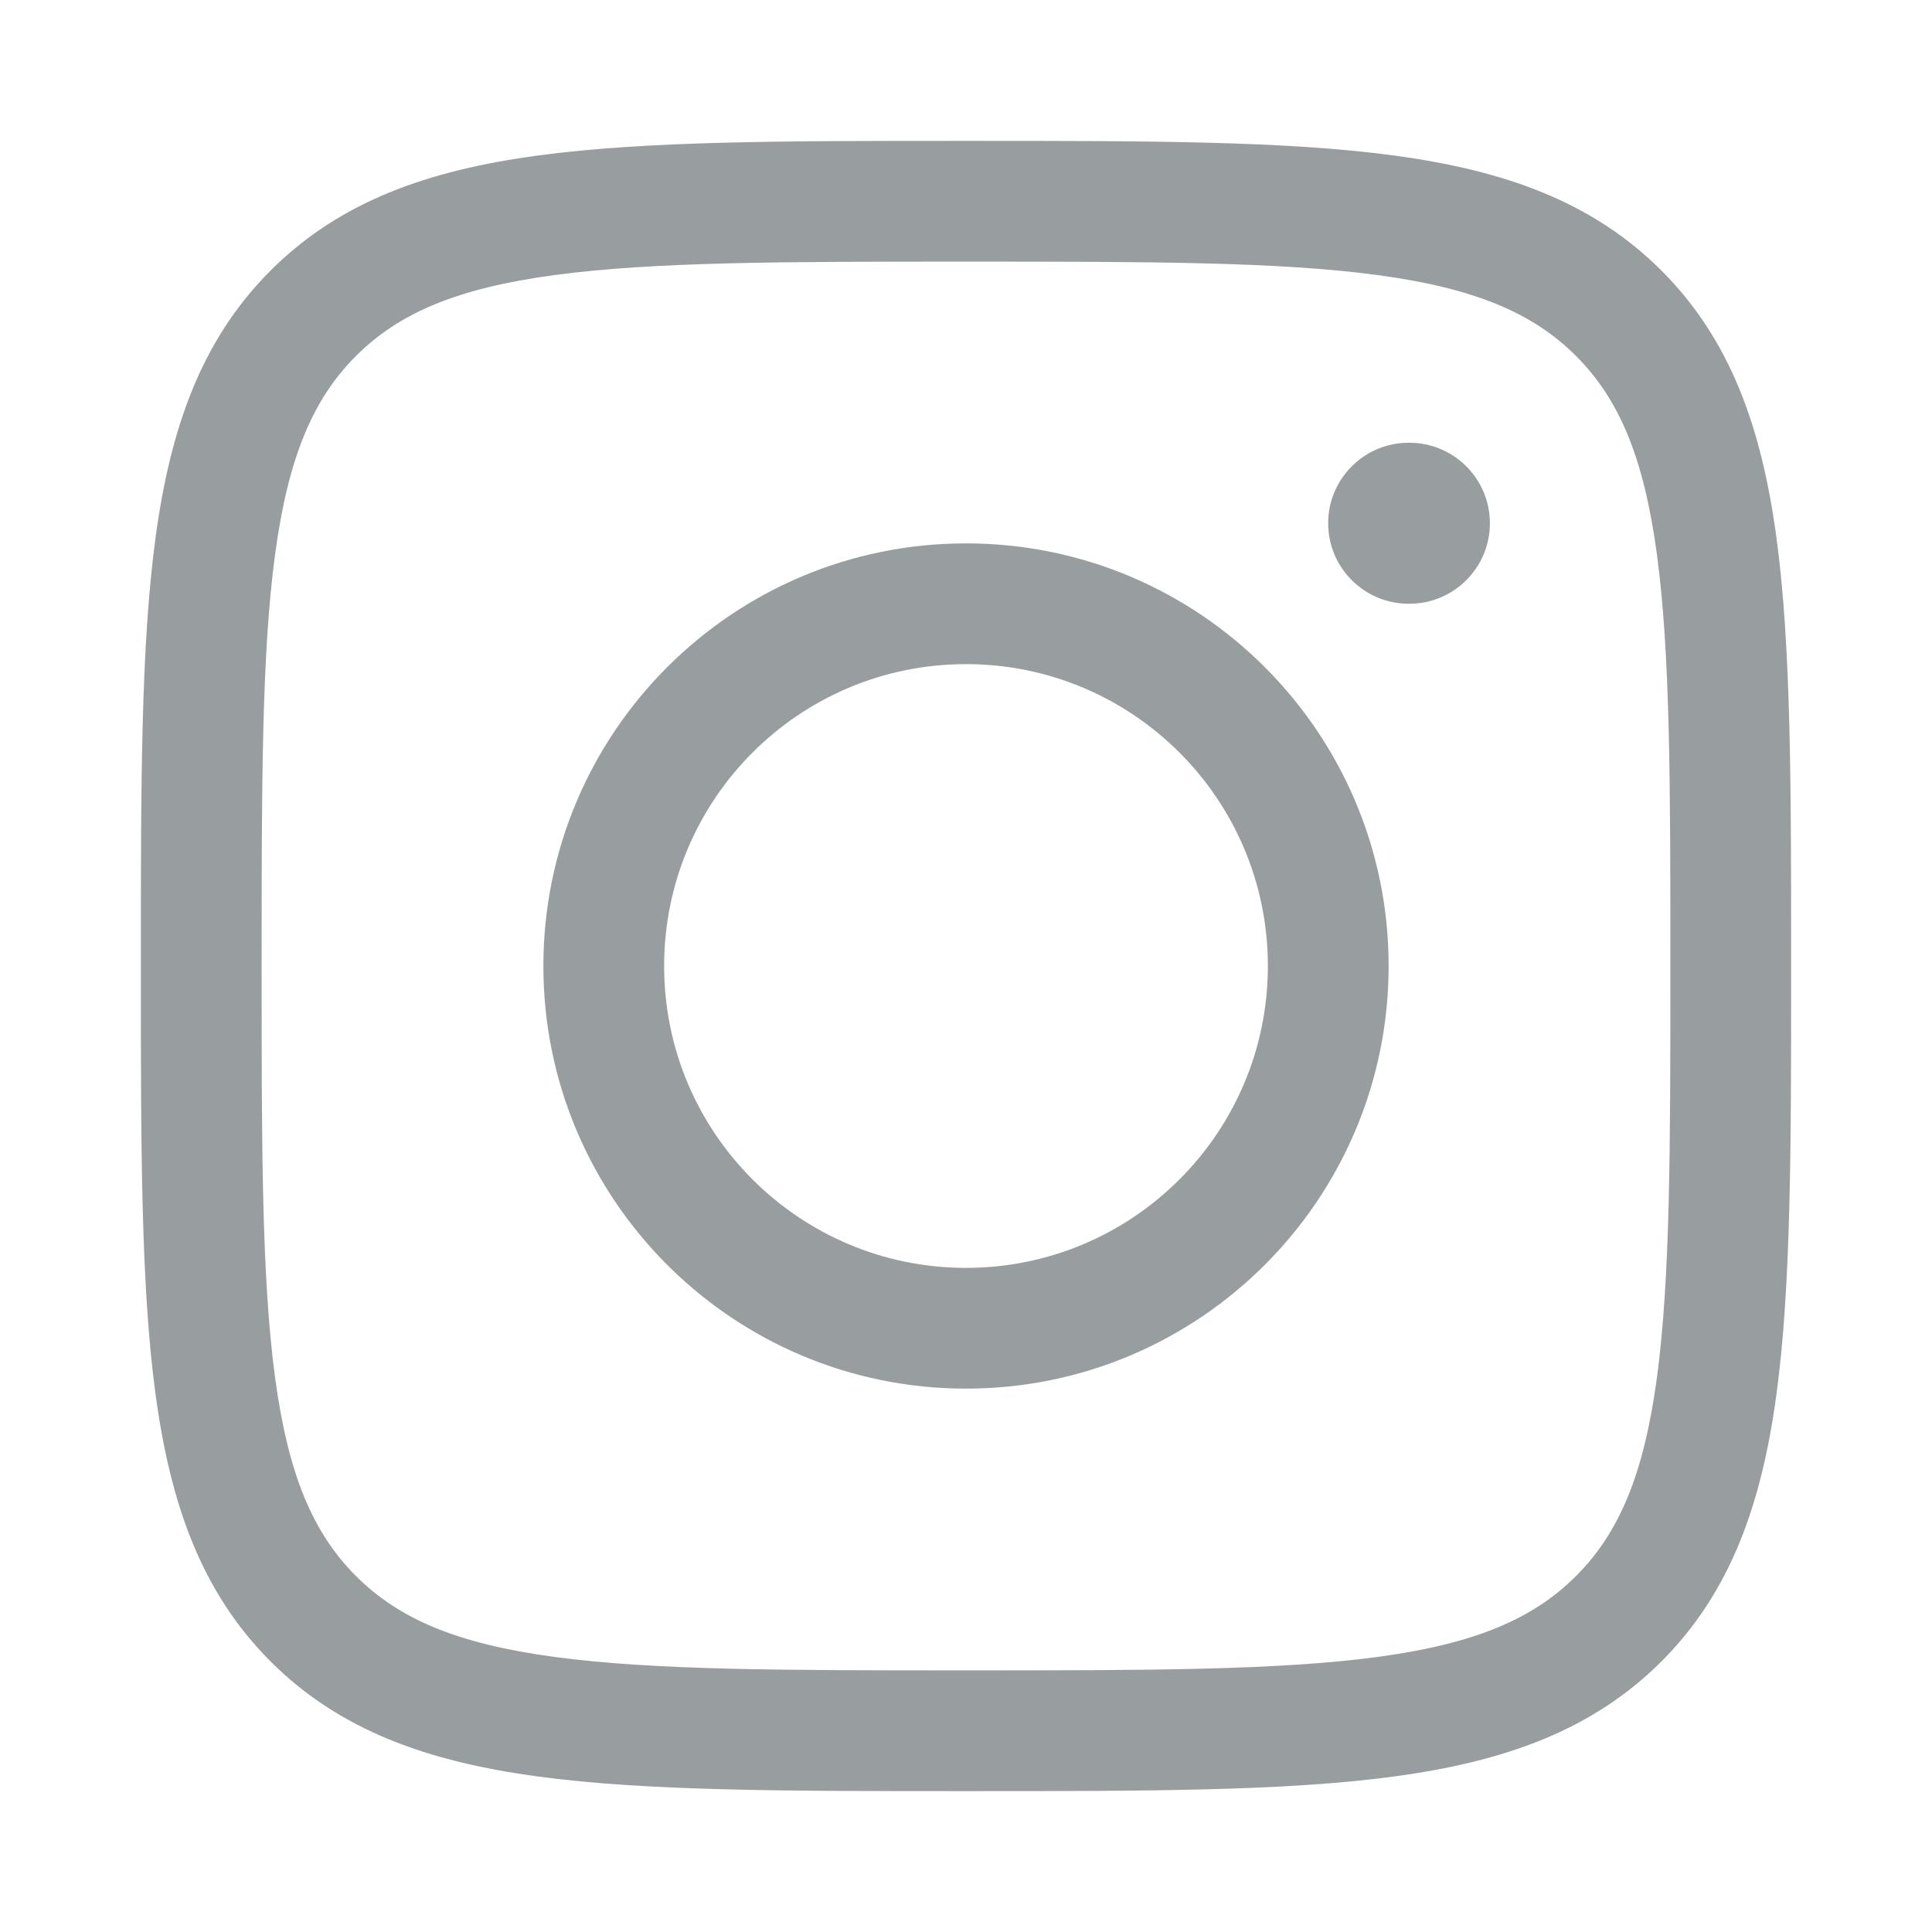<svg width="24" height="24" viewBox="0 0 24 24" fill="none" xmlns="http://www.w3.org/2000/svg">
<path d="M12.058 22.25C14.248 22.25 15.968 22.25 17.311 22.069C18.688 21.884 19.78 21.497 20.639 20.639C21.497 19.78 21.884 18.688 22.069 17.311C22.25 15.968 22.25 14.248 22.25 12.058V11.942C22.25 9.752 22.25 8.032 22.069 6.688C21.884 5.312 21.497 4.22 20.639 3.361C19.78 2.503 18.688 2.116 17.311 1.931C15.968 1.75 14.248 1.75 12.058 1.75H11.942C9.752 1.75 8.032 1.75 6.688 1.931C5.312 2.116 4.22 2.503 3.361 3.361C2.503 4.22 2.116 5.312 1.931 6.688C1.75 8.032 1.75 9.752 1.75 11.942V12.058C1.75 14.248 1.75 15.968 1.931 17.311C2.116 18.688 2.503 19.78 3.361 20.639C4.22 21.497 5.312 21.884 6.688 22.069C8.032 22.25 9.752 22.25 11.942 22.25H12.058ZM12 20.75C9.74 20.75 8.12 20.749 6.888 20.583C5.677 20.42 4.955 20.111 4.422 19.578C3.889 19.045 3.58 18.323 3.417 17.112C3.251 15.88 3.25 14.26 3.25 12C3.25 9.74 3.251 8.12 3.417 6.888C3.58 5.677 3.889 4.955 4.422 4.422C4.955 3.889 5.677 3.58 6.888 3.417C8.12 3.251 9.74 3.25 12 3.25C14.26 3.25 15.88 3.251 17.112 3.417C18.323 3.58 19.045 3.889 19.578 4.422C20.111 4.955 20.42 5.677 20.583 6.888C20.749 8.12 20.75 9.74 20.75 12C20.75 14.26 20.749 15.88 20.583 17.112C20.42 18.323 20.111 19.045 19.578 19.578C19.045 20.111 18.323 20.42 17.112 20.583C15.88 20.749 14.26 20.75 12 20.75ZM17.508 7.5C18.06 7.5 18.508 7.052 18.508 6.5C18.508 5.948 18.06 5.5 17.508 5.5H17.499C16.947 5.5 16.499 5.948 16.499 6.5C16.499 7.052 16.947 7.5 17.499 7.5H17.508ZM12 17.25C14.899 17.25 17.25 14.899 17.25 12C17.25 9.101 14.899 6.75 12 6.75C9.101 6.75 6.75 9.101 6.75 12C6.75 14.899 9.101 17.25 12 17.25ZM12 15.75C9.929 15.75 8.25 14.071 8.25 12C8.25 9.929 9.929 8.25 12 8.25C14.071 8.25 15.75 9.929 15.75 12C15.75 14.071 14.071 15.75 12 15.75Z" fill="#989EA0"/>
</svg>
